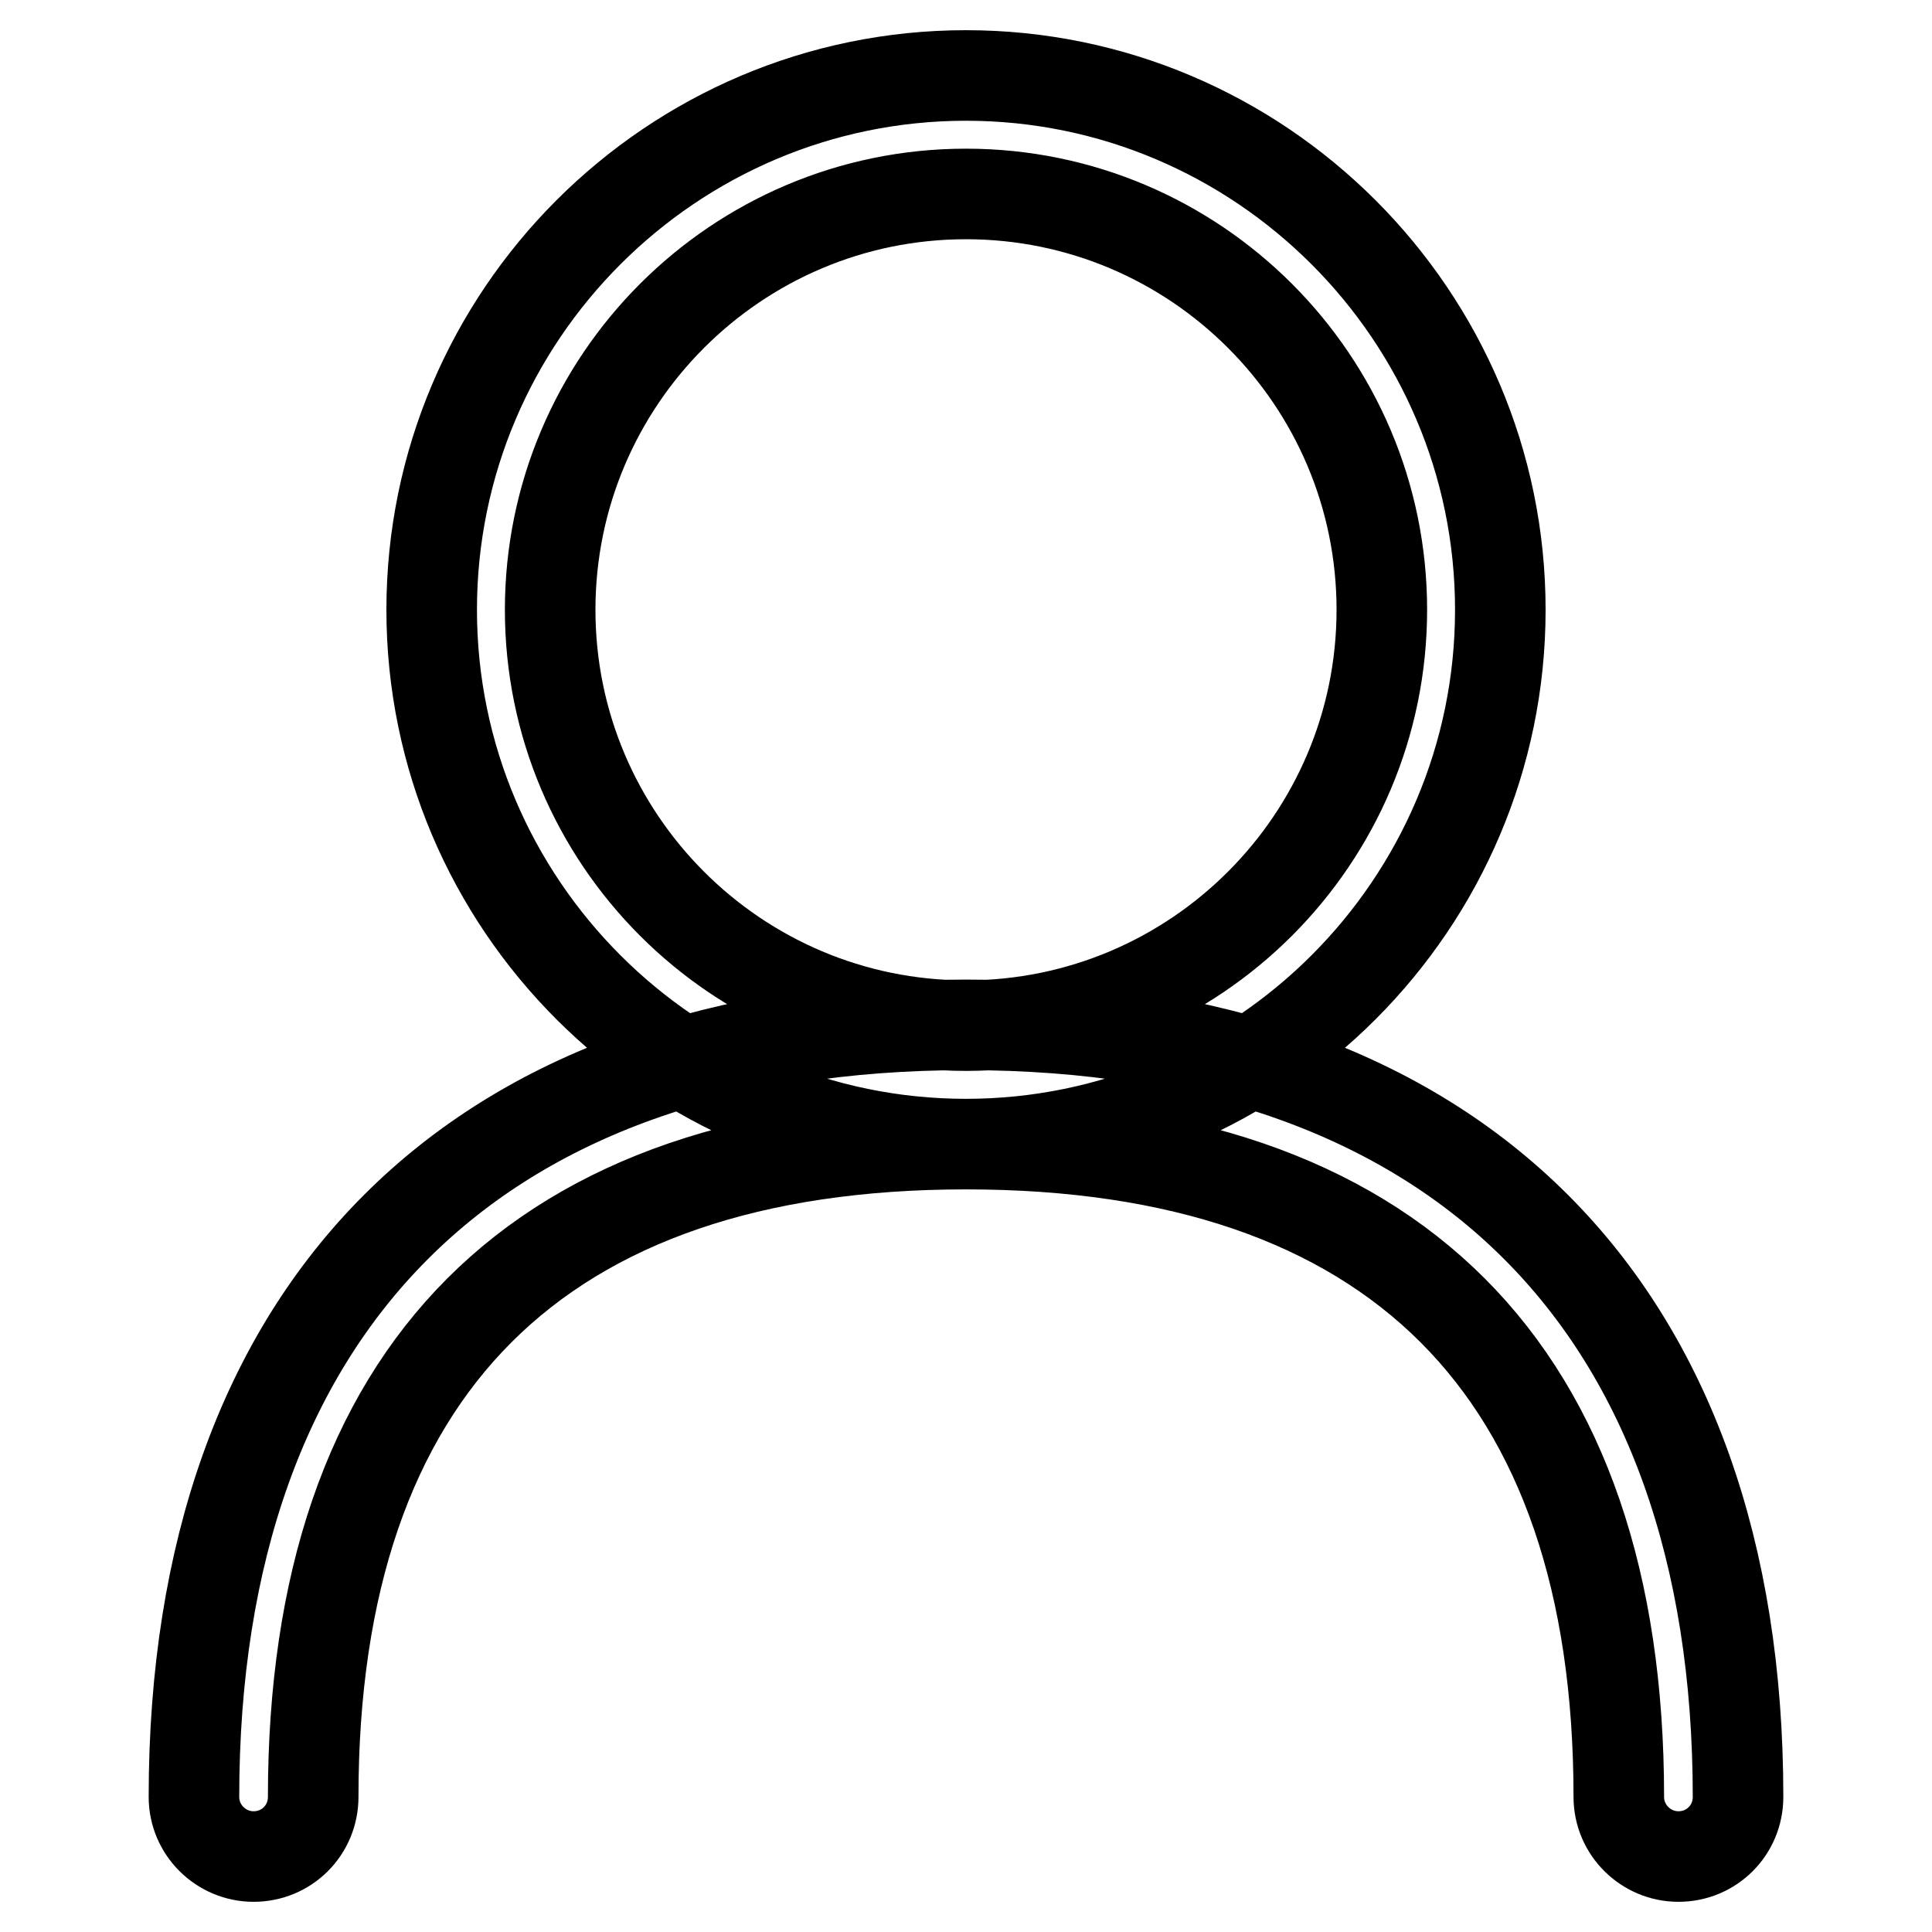 <?xml version="1.0" encoding="utf-8"?>
<!-- Svg Vector Icons : http://www.onlinewebfonts.com/icon -->
<!DOCTYPE svg PUBLIC "-//W3C//DTD SVG 1.1//EN" "http://www.w3.org/Graphics/SVG/1.1/DTD/svg11.dtd">
<svg version="1.1" xmlns="http://www.w3.org/2000/svg" xmlns:xlink="http://www.w3.org/1999/xlink" x="0px" y="0px" viewBox="0 0 256 256" enable-background="new 0 0 256 256" xml:space="preserve">
<g> <path stroke-width="12" fill-opacity="0" stroke="#000000"  d="M128,151.6c-39,0-70.8-31.8-70.8-70.8S89,10,128,10c39,0,70.8,31.8,70.8,70.8S167,151.6,128,151.6 L128,151.6z M128,25.7c-30.4,0-55.1,24.7-55.1,55.1s24.7,55.1,55.1,55.1c30.4,0,55.1-24.7,55.1-55.1S158.4,25.7,128,25.7L128,25.7z  M222.4,246c-4.3,0-7.9-3.5-7.9-7.9c0-56.6-29.9-86.5-86.5-86.5c-56.6,0-86.5,29.9-86.5,86.5c0,4.4-3.5,7.9-7.9,7.9 c-4.3,0-7.9-3.5-7.9-7.9c0-65,37.3-102.3,102.3-102.3c65,0,102.3,37.3,102.3,102.3C230.3,242.5,226.8,246,222.4,246L222.4,246z"/></g>
</svg>